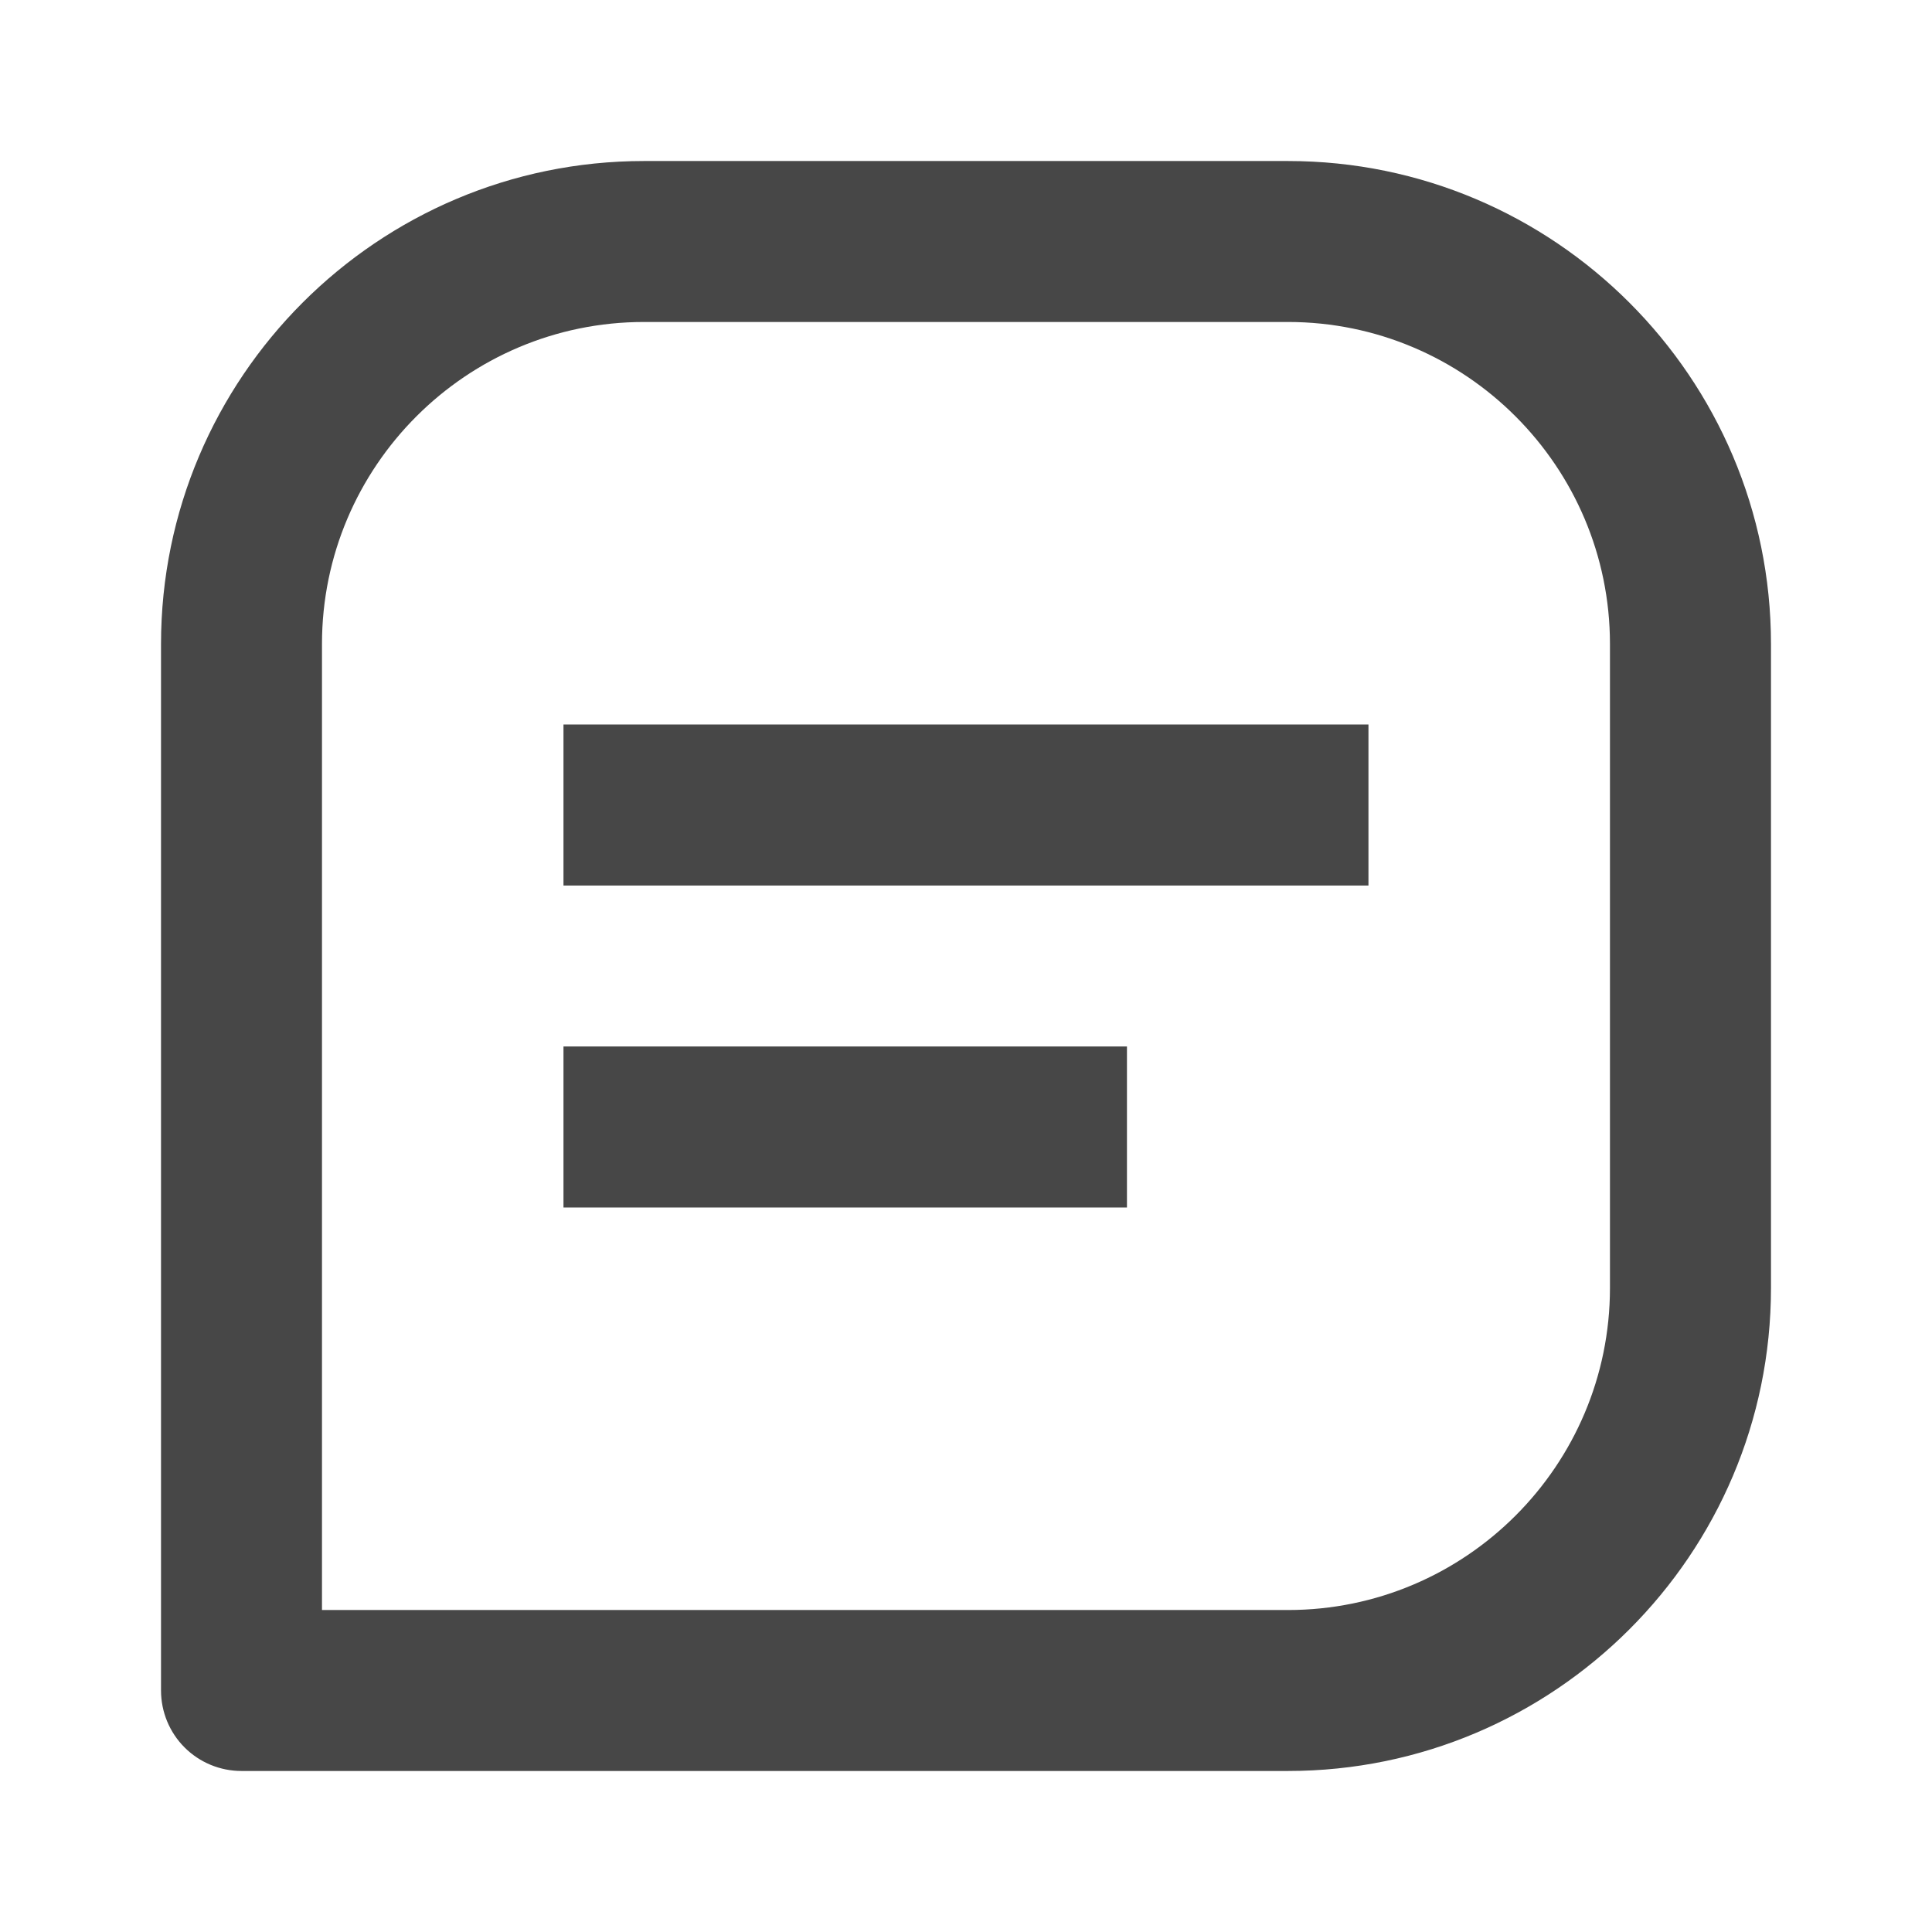 <svg width="32" height="32" viewBox="0 0 32 32" fill="none" xmlns="http://www.w3.org/2000/svg">
<path d="M21.333 2.667H10.666C6.255 2.667 2.667 6.255 2.667 10.667V28C2.667 28.354 2.807 28.693 3.057 28.943C3.307 29.193 3.646 29.333 4 29.333H21.333C25.745 29.333 29.333 25.745 29.333 21.333V10.667C29.333 6.255 25.745 2.667 21.333 2.667ZM26.666 21.333C26.666 24.275 24.274 26.667 21.333 26.667H5.333V10.667C5.333 7.725 7.725 5.333 10.666 5.333H21.333C24.274 5.333 26.666 7.725 26.666 10.667V21.333Z" fill="#474747"/>
<path d="M9.333 12H22.666V14.667H9.333V12ZM9.333 17.333H18.666V20H9.333V17.333Z" fill="#474747"/>
</svg>
